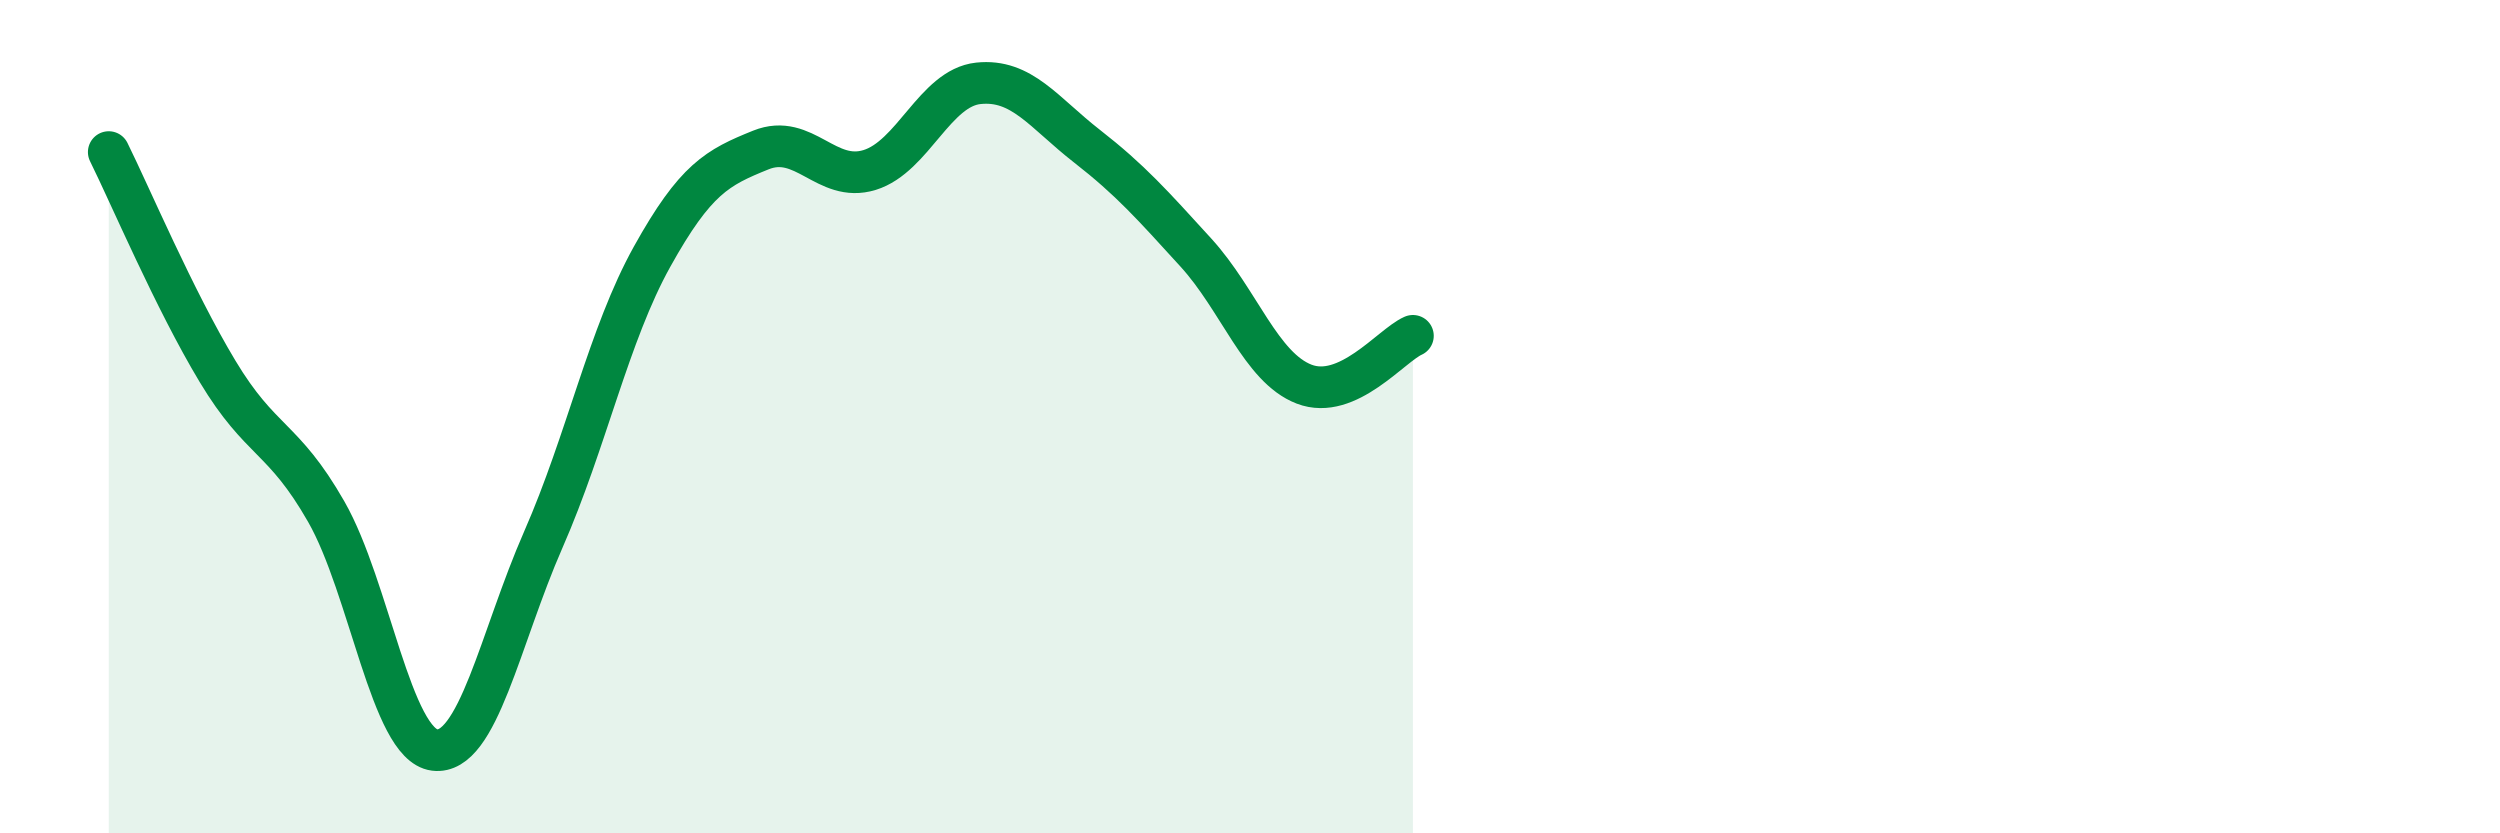 
    <svg width="60" height="20" viewBox="0 0 60 20" xmlns="http://www.w3.org/2000/svg">
      <path
        d="M 2.61,3.65 C 3.13,4.7 4.18,7.18 5.22,8.91 C 6.26,10.64 6.79,10.46 7.83,12.28 C 8.87,14.1 9.39,17.87 10.43,18 C 11.47,18.13 12,15.32 13.04,12.95 C 14.08,10.58 14.61,8.03 15.65,6.16 C 16.69,4.29 17.22,4.02 18.26,3.6 C 19.3,3.18 19.83,4.4 20.87,4.08 C 21.91,3.76 22.44,2.11 23.48,2 C 24.52,1.89 25.05,2.7 26.09,3.51 C 27.13,4.32 27.66,4.92 28.7,6.06 C 29.74,7.2 30.26,8.82 31.3,9.22 C 32.34,9.62 33.39,8.29 33.91,8.06L33.91 20L2.61 20Z"
        fill="#008740"
        opacity="0.1"
        stroke-linecap="round"
        stroke-linejoin="round"
      />
      <path
        d="M 2.61,3.65 C 3.13,4.7 4.18,7.18 5.22,8.91 C 6.26,10.64 6.79,10.46 7.83,12.28 C 8.87,14.1 9.39,17.87 10.43,18 C 11.47,18.13 12,15.32 13.04,12.95 C 14.08,10.58 14.61,8.03 15.65,6.16 C 16.69,4.29 17.22,4.02 18.26,3.6 C 19.3,3.18 19.83,4.4 20.87,4.08 C 21.91,3.76 22.44,2.11 23.48,2 C 24.52,1.89 25.05,2.7 26.09,3.51 C 27.13,4.32 27.66,4.92 28.7,6.06 C 29.74,7.2 30.26,8.82 31.3,9.22 C 32.34,9.62 33.39,8.29 33.91,8.06"
        stroke="#008740"
        stroke-width="1"
        fill="none"
        stroke-linecap="round"
        stroke-linejoin="round"
      />
    </svg>
  